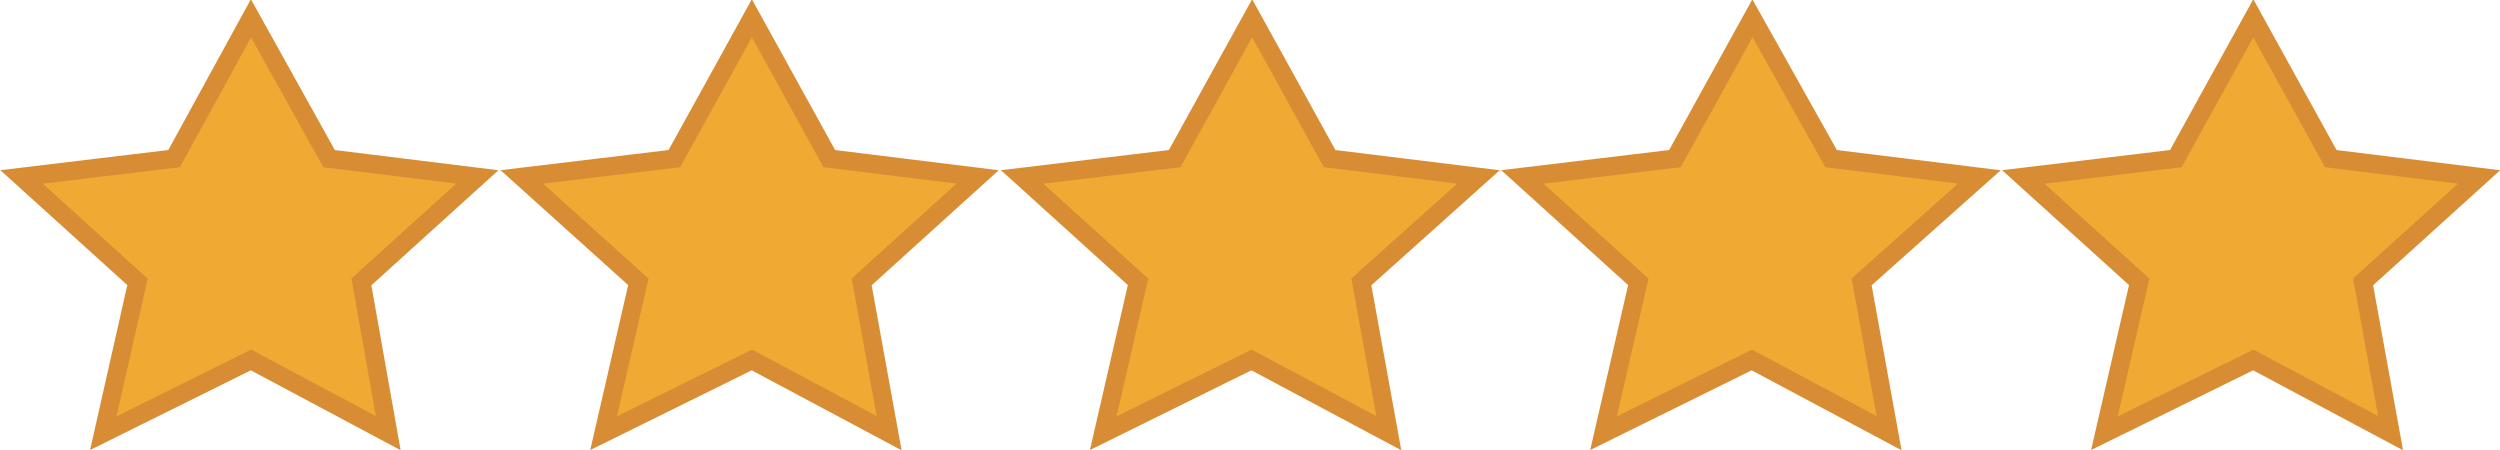 <svg xmlns="http://www.w3.org/2000/svg" width="1547.9" height="278.4" viewBox="0 0 409.5 73.7">
  <g fill="#f0a933" stroke="#d88d34" stroke-width=".4">
    <path stroke-width="3.024" d="m41 3 12.8 23 24.3 3-19 17.2L63.5 71 41 59 16.8 71l5.6-24.8L3.4 29l25-3zM123.1 3l12.7 23 24.3 3-19 17.2 4.5 24.8-22.5-12-24.3 12 5.7-24.8L85.4 29l25-3zM369.2 3l12.7 23 24.3 3-19 17.2 4.5 24.8-22.5-12-24.4 12 5.7-24.8-19-17.2 25-3zM205.1 3l12.7 23 24.4 3L223 46.2l4.5 24.8-22.5-12-24.3 12 5.7-24.8L167.4 29l25-3zM287.1 3 300 26l24.3 3L305 46.2l4.5 24.8-22.5-12-24.3 12 5.7-24.8-19-17.2 25-3z"/>
  </g>
</svg>

